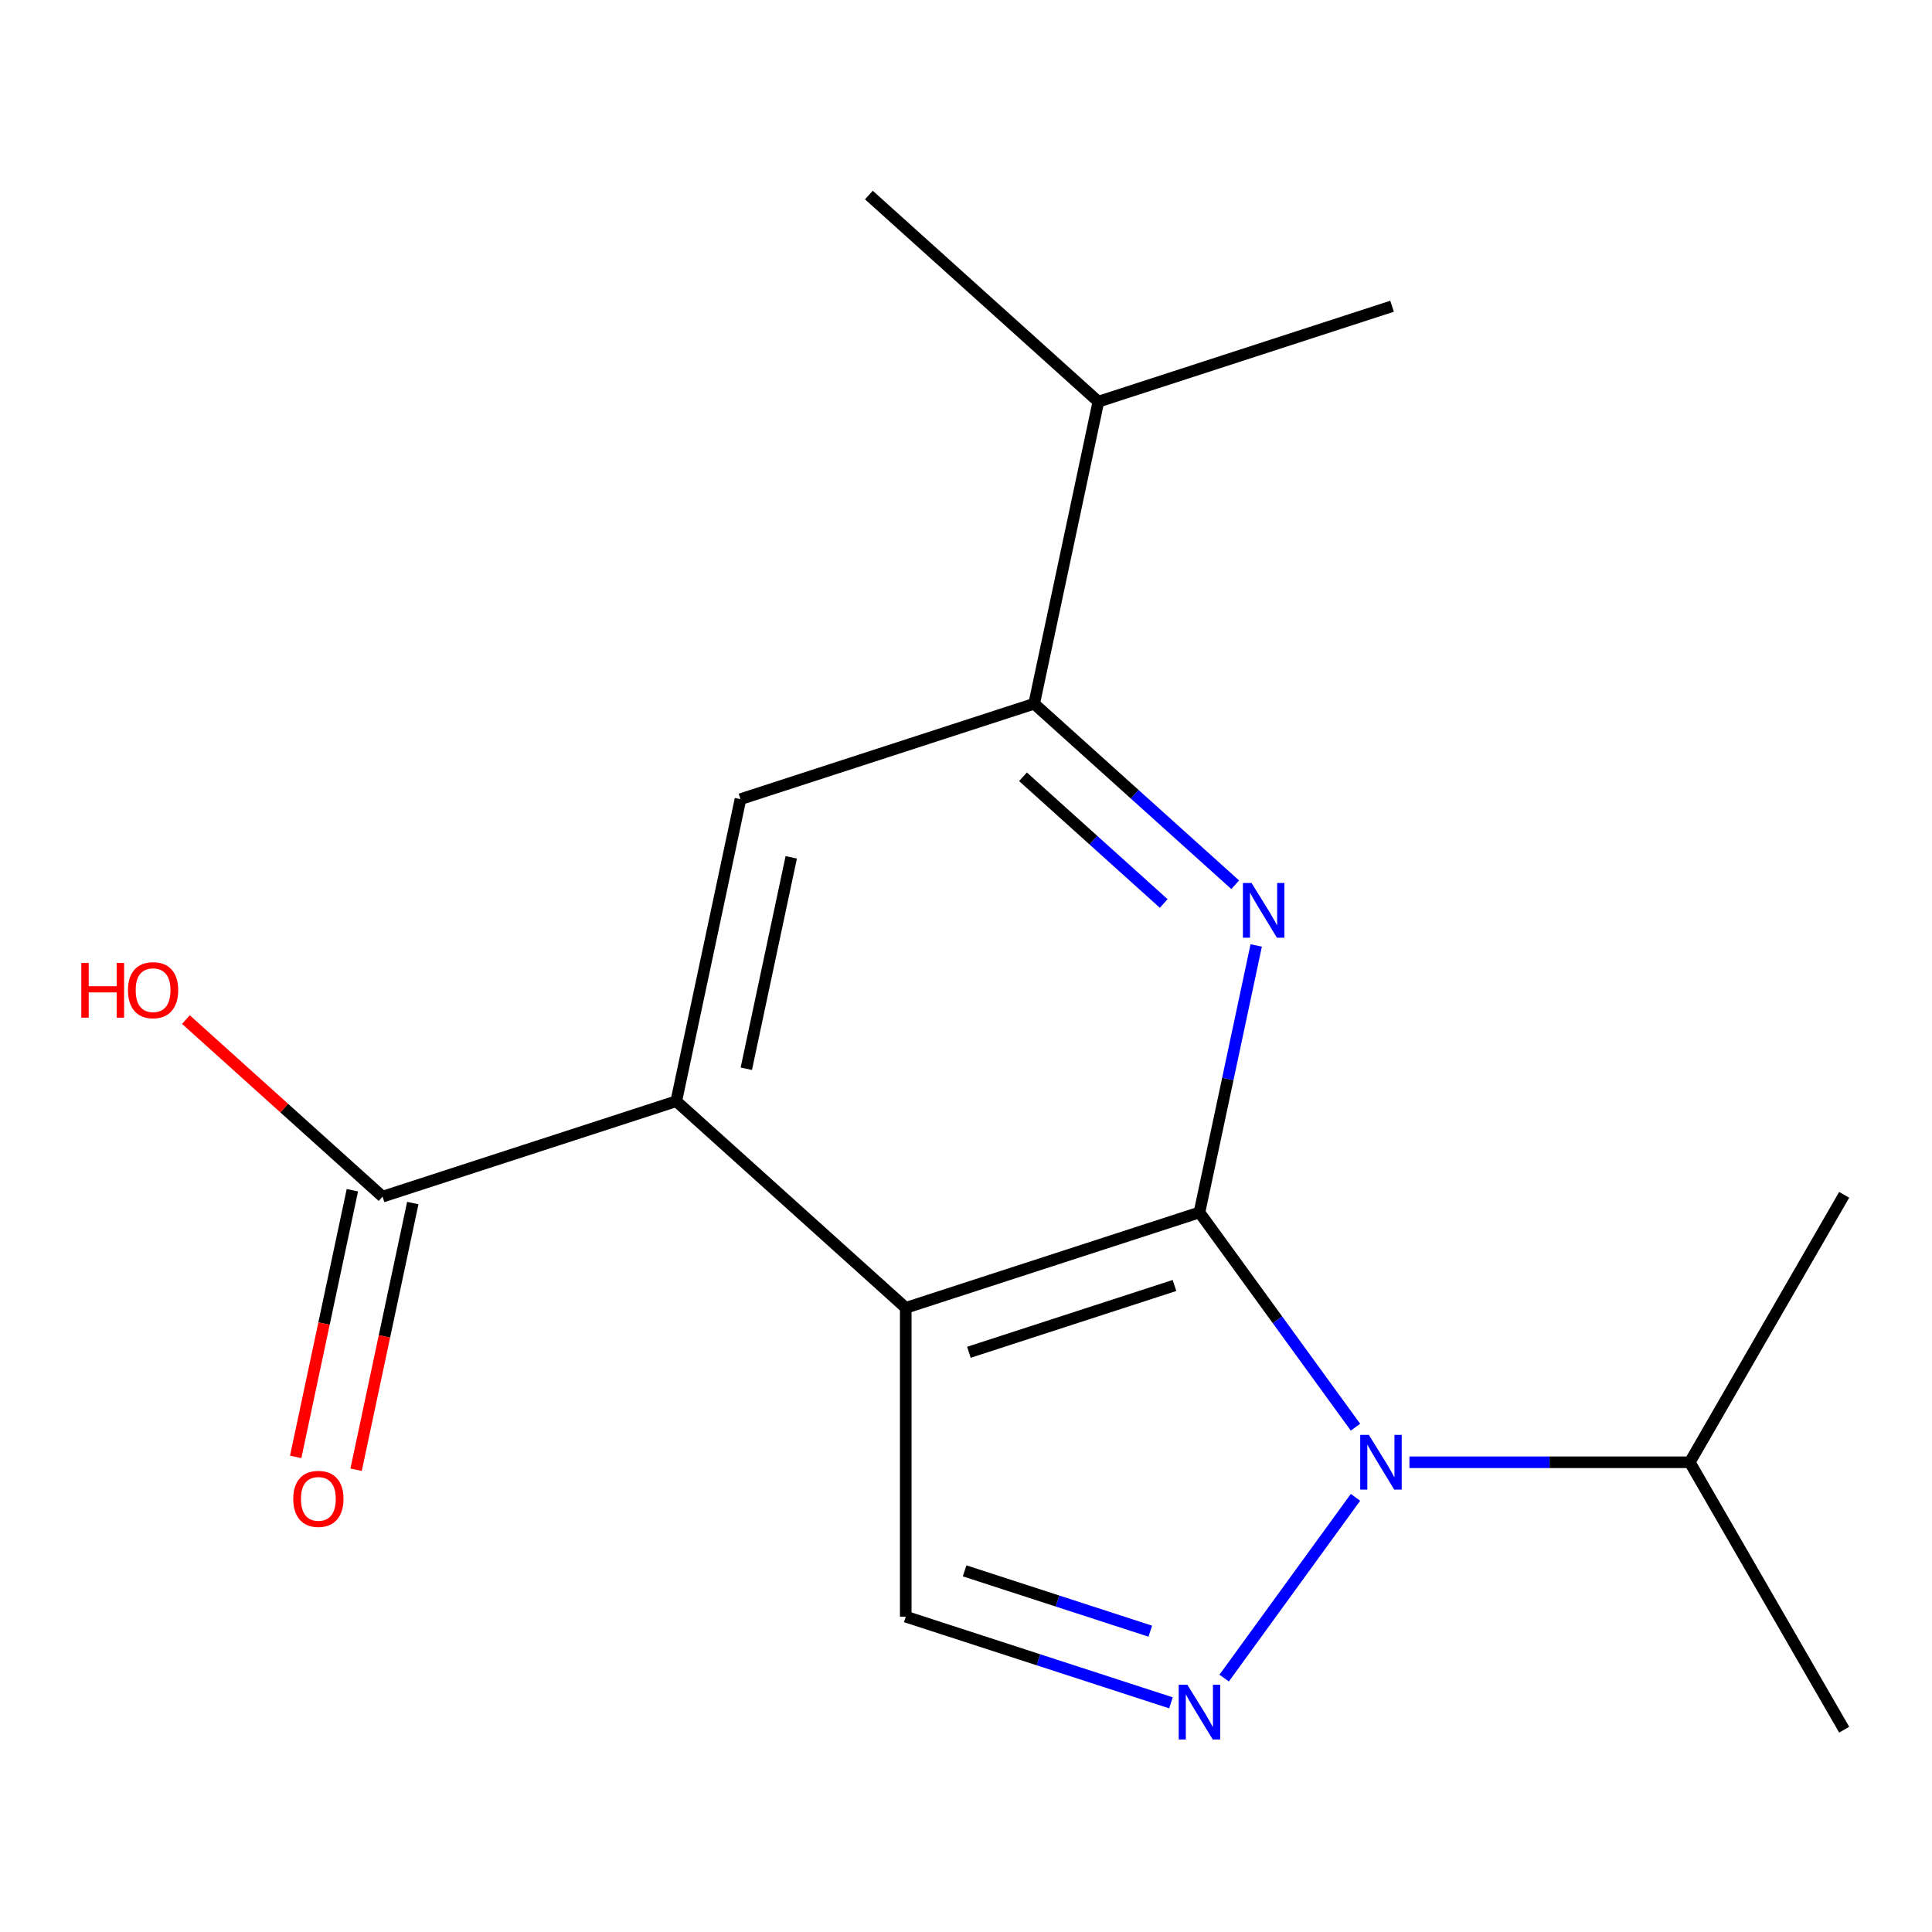 <?xml version='1.0' encoding='iso-8859-1'?>
<svg version='1.1' baseProfile='full'
              xmlns='http://www.w3.org/2000/svg'
                      xmlns:rdkit='http://www.rdkit.org/xml'
                      xmlns:xlink='http://www.w3.org/1999/xlink'
                  xml:space='preserve'
width='1000px' height='1000px' viewBox='0 0 1000 1000'>
<!-- END OF HEADER -->
<rect style='opacity:1.0;fill:#FFFFFF;stroke:none' width='1000' height='1000' x='0' y='0'> </rect>
<path class='bond-0' d='M 620.835,627.551 L 468.819,676.944' style='fill:none;fill-rule:evenodd;stroke:#000000;stroke-width:6px;stroke-linecap:butt;stroke-linejoin:miter;stroke-opacity:1' />
<path class='bond-0' d='M 607.911,665.363 L 501.5,699.939' style='fill:none;fill-rule:evenodd;stroke:#000000;stroke-width:6px;stroke-linecap:butt;stroke-linejoin:miter;stroke-opacity:1' />
<path class='bond-1' d='M 620.835,627.551 L 661.215,683.13' style='fill:none;fill-rule:evenodd;stroke:#000000;stroke-width:6px;stroke-linecap:butt;stroke-linejoin:miter;stroke-opacity:1' />
<path class='bond-1' d='M 661.215,683.13 L 701.595,738.708' style='fill:none;fill-rule:evenodd;stroke:#0000FF;stroke-width:6px;stroke-linecap:butt;stroke-linejoin:miter;stroke-opacity:1' />
<path class='bond-3' d='M 620.835,627.551 L 635.522,558.456' style='fill:none;fill-rule:evenodd;stroke:#000000;stroke-width:6px;stroke-linecap:butt;stroke-linejoin:miter;stroke-opacity:1' />
<path class='bond-3' d='M 635.522,558.456 L 650.208,489.361' style='fill:none;fill-rule:evenodd;stroke:#0000FF;stroke-width:6px;stroke-linecap:butt;stroke-linejoin:miter;stroke-opacity:1' />
<path class='bond-4' d='M 468.819,676.944 L 350.035,569.991' style='fill:none;fill-rule:evenodd;stroke:#000000;stroke-width:6px;stroke-linecap:butt;stroke-linejoin:miter;stroke-opacity:1' />
<path class='bond-5' d='M 468.819,676.944 L 468.819,836.784' style='fill:none;fill-rule:evenodd;stroke:#000000;stroke-width:6px;stroke-linecap:butt;stroke-linejoin:miter;stroke-opacity:1' />
<path class='bond-2' d='M 701.595,775.02 L 633.619,868.582' style='fill:none;fill-rule:evenodd;stroke:#0000FF;stroke-width:6px;stroke-linecap:butt;stroke-linejoin:miter;stroke-opacity:1' />
<path class='bond-9' d='M 729.522,756.864 L 802.074,756.864' style='fill:none;fill-rule:evenodd;stroke:#0000FF;stroke-width:6px;stroke-linecap:butt;stroke-linejoin:miter;stroke-opacity:1' />
<path class='bond-9' d='M 802.074,756.864 L 874.626,756.864' style='fill:none;fill-rule:evenodd;stroke:#000000;stroke-width:6px;stroke-linecap:butt;stroke-linejoin:miter;stroke-opacity:1' />
<path class='bond-17' d='M 606.099,881.389 L 537.459,859.086' style='fill:none;fill-rule:evenodd;stroke:#0000FF;stroke-width:6px;stroke-linecap:butt;stroke-linejoin:miter;stroke-opacity:1' />
<path class='bond-17' d='M 537.459,859.086 L 468.819,836.784' style='fill:none;fill-rule:evenodd;stroke:#000000;stroke-width:6px;stroke-linecap:butt;stroke-linejoin:miter;stroke-opacity:1' />
<path class='bond-17' d='M 595.386,844.295 L 547.338,828.683' style='fill:none;fill-rule:evenodd;stroke:#0000FF;stroke-width:6px;stroke-linecap:butt;stroke-linejoin:miter;stroke-opacity:1' />
<path class='bond-17' d='M 547.338,828.683 L 499.289,813.071' style='fill:none;fill-rule:evenodd;stroke:#000000;stroke-width:6px;stroke-linecap:butt;stroke-linejoin:miter;stroke-opacity:1' />
<path class='bond-6' d='M 639.332,457.936 L 587.308,411.094' style='fill:none;fill-rule:evenodd;stroke:#0000FF;stroke-width:6px;stroke-linecap:butt;stroke-linejoin:miter;stroke-opacity:1' />
<path class='bond-6' d='M 587.308,411.094 L 535.284,364.251' style='fill:none;fill-rule:evenodd;stroke:#000000;stroke-width:6px;stroke-linecap:butt;stroke-linejoin:miter;stroke-opacity:1' />
<path class='bond-6' d='M 602.334,467.64 L 565.917,434.85' style='fill:none;fill-rule:evenodd;stroke:#0000FF;stroke-width:6px;stroke-linecap:butt;stroke-linejoin:miter;stroke-opacity:1' />
<path class='bond-6' d='M 565.917,434.85 L 529.5,402.061' style='fill:none;fill-rule:evenodd;stroke:#000000;stroke-width:6px;stroke-linecap:butt;stroke-linejoin:miter;stroke-opacity:1' />
<path class='bond-8' d='M 350.035,569.991 L 198.019,619.384' style='fill:none;fill-rule:evenodd;stroke:#000000;stroke-width:6px;stroke-linecap:butt;stroke-linejoin:miter;stroke-opacity:1' />
<path class='bond-18' d='M 350.035,569.991 L 383.267,413.644' style='fill:none;fill-rule:evenodd;stroke:#000000;stroke-width:6px;stroke-linecap:butt;stroke-linejoin:miter;stroke-opacity:1' />
<path class='bond-18' d='M 386.289,553.185 L 409.552,443.743' style='fill:none;fill-rule:evenodd;stroke:#000000;stroke-width:6px;stroke-linecap:butt;stroke-linejoin:miter;stroke-opacity:1' />
<path class='bond-7' d='M 535.284,364.251 L 383.267,413.644' style='fill:none;fill-rule:evenodd;stroke:#000000;stroke-width:6px;stroke-linecap:butt;stroke-linejoin:miter;stroke-opacity:1' />
<path class='bond-11' d='M 535.284,364.251 L 568.516,207.905' style='fill:none;fill-rule:evenodd;stroke:#000000;stroke-width:6px;stroke-linecap:butt;stroke-linejoin:miter;stroke-opacity:1' />
<path class='bond-10' d='M 182.384,616.061 L 167.714,685.076' style='fill:none;fill-rule:evenodd;stroke:#000000;stroke-width:6px;stroke-linecap:butt;stroke-linejoin:miter;stroke-opacity:1' />
<path class='bond-10' d='M 167.714,685.076 L 153.045,754.091' style='fill:none;fill-rule:evenodd;stroke:#FF0000;stroke-width:6px;stroke-linecap:butt;stroke-linejoin:miter;stroke-opacity:1' />
<path class='bond-10' d='M 213.653,622.707 L 198.984,691.722' style='fill:none;fill-rule:evenodd;stroke:#000000;stroke-width:6px;stroke-linecap:butt;stroke-linejoin:miter;stroke-opacity:1' />
<path class='bond-10' d='M 198.984,691.722 L 184.314,760.738' style='fill:none;fill-rule:evenodd;stroke:#FF0000;stroke-width:6px;stroke-linecap:butt;stroke-linejoin:miter;stroke-opacity:1' />
<path class='bond-12' d='M 198.019,619.384 L 147.125,573.559' style='fill:none;fill-rule:evenodd;stroke:#000000;stroke-width:6px;stroke-linecap:butt;stroke-linejoin:miter;stroke-opacity:1' />
<path class='bond-12' d='M 147.125,573.559 L 96.231,527.734' style='fill:none;fill-rule:evenodd;stroke:#FF0000;stroke-width:6px;stroke-linecap:butt;stroke-linejoin:miter;stroke-opacity:1' />
<path class='bond-13' d='M 874.626,756.864 L 954.545,895.289' style='fill:none;fill-rule:evenodd;stroke:#000000;stroke-width:6px;stroke-linecap:butt;stroke-linejoin:miter;stroke-opacity:1' />
<path class='bond-14' d='M 874.626,756.864 L 954.545,618.439' style='fill:none;fill-rule:evenodd;stroke:#000000;stroke-width:6px;stroke-linecap:butt;stroke-linejoin:miter;stroke-opacity:1' />
<path class='bond-15' d='M 568.516,207.905 L 720.533,158.511' style='fill:none;fill-rule:evenodd;stroke:#000000;stroke-width:6px;stroke-linecap:butt;stroke-linejoin:miter;stroke-opacity:1' />
<path class='bond-16' d='M 568.516,207.905 L 449.732,100.951' style='fill:none;fill-rule:evenodd;stroke:#000000;stroke-width:6px;stroke-linecap:butt;stroke-linejoin:miter;stroke-opacity:1' />
<path  class='atom-2' d='M 708.526 742.704
L 717.806 757.704
Q 718.726 759.184, 720.206 761.864
Q 721.686 764.544, 721.766 764.704
L 721.766 742.704
L 725.526 742.704
L 725.526 771.024
L 721.646 771.024
L 711.686 754.624
Q 710.526 752.704, 709.286 750.504
Q 708.086 748.304, 707.726 747.624
L 707.726 771.024
L 704.046 771.024
L 704.046 742.704
L 708.526 742.704
' fill='#0000FF'/>
<path  class='atom-3' d='M 614.575 872.017
L 623.855 887.017
Q 624.775 888.497, 626.255 891.177
Q 627.735 893.857, 627.815 894.017
L 627.815 872.017
L 631.575 872.017
L 631.575 900.337
L 627.695 900.337
L 617.735 883.937
Q 616.575 882.017, 615.335 879.817
Q 614.135 877.617, 613.775 876.937
L 613.775 900.337
L 610.095 900.337
L 610.095 872.017
L 614.575 872.017
' fill='#0000FF'/>
<path  class='atom-4' d='M 647.808 457.045
L 657.088 472.045
Q 658.008 473.525, 659.488 476.205
Q 660.968 478.885, 661.048 479.045
L 661.048 457.045
L 664.808 457.045
L 664.808 485.365
L 660.928 485.365
L 650.968 468.965
Q 649.808 467.045, 648.568 464.845
Q 647.368 462.645, 647.008 461.965
L 647.008 485.365
L 643.328 485.365
L 643.328 457.045
L 647.808 457.045
' fill='#0000FF'/>
<path  class='atom-11' d='M 151.786 775.81
Q 151.786 769.01, 155.146 765.21
Q 158.506 761.41, 164.786 761.41
Q 171.066 761.41, 174.426 765.21
Q 177.786 769.01, 177.786 775.81
Q 177.786 782.69, 174.386 786.61
Q 170.986 790.49, 164.786 790.49
Q 158.546 790.49, 155.146 786.61
Q 151.786 782.73, 151.786 775.81
M 164.786 787.29
Q 169.106 787.29, 171.426 784.41
Q 173.786 781.49, 173.786 775.81
Q 173.786 770.25, 171.426 767.45
Q 169.106 764.61, 164.786 764.61
Q 160.466 764.61, 158.106 767.41
Q 155.786 770.21, 155.786 775.81
Q 155.786 781.53, 158.106 784.41
Q 160.466 787.29, 164.786 787.29
' fill='#FF0000'/>
<path  class='atom-13' d='M 42.075 498.43
L 45.915 498.43
L 45.915 510.47
L 60.395 510.47
L 60.395 498.43
L 64.235 498.43
L 64.235 526.75
L 60.395 526.75
L 60.395 513.67
L 45.915 513.67
L 45.915 526.75
L 42.075 526.75
L 42.075 498.43
' fill='#FF0000'/>
<path  class='atom-13' d='M 66.235 512.51
Q 66.235 505.71, 69.595 501.91
Q 72.955 498.11, 79.235 498.11
Q 85.515 498.11, 88.875 501.91
Q 92.235 505.71, 92.235 512.51
Q 92.235 519.39, 88.835 523.31
Q 85.435 527.19, 79.235 527.19
Q 72.995 527.19, 69.595 523.31
Q 66.235 519.43, 66.235 512.51
M 79.235 523.99
Q 83.555 523.99, 85.875 521.11
Q 88.235 518.19, 88.235 512.51
Q 88.235 506.95, 85.875 504.15
Q 83.555 501.31, 79.235 501.31
Q 74.915 501.31, 72.555 504.11
Q 70.235 506.91, 70.235 512.51
Q 70.235 518.23, 72.555 521.11
Q 74.915 523.99, 79.235 523.99
' fill='#FF0000'/>
</svg>

